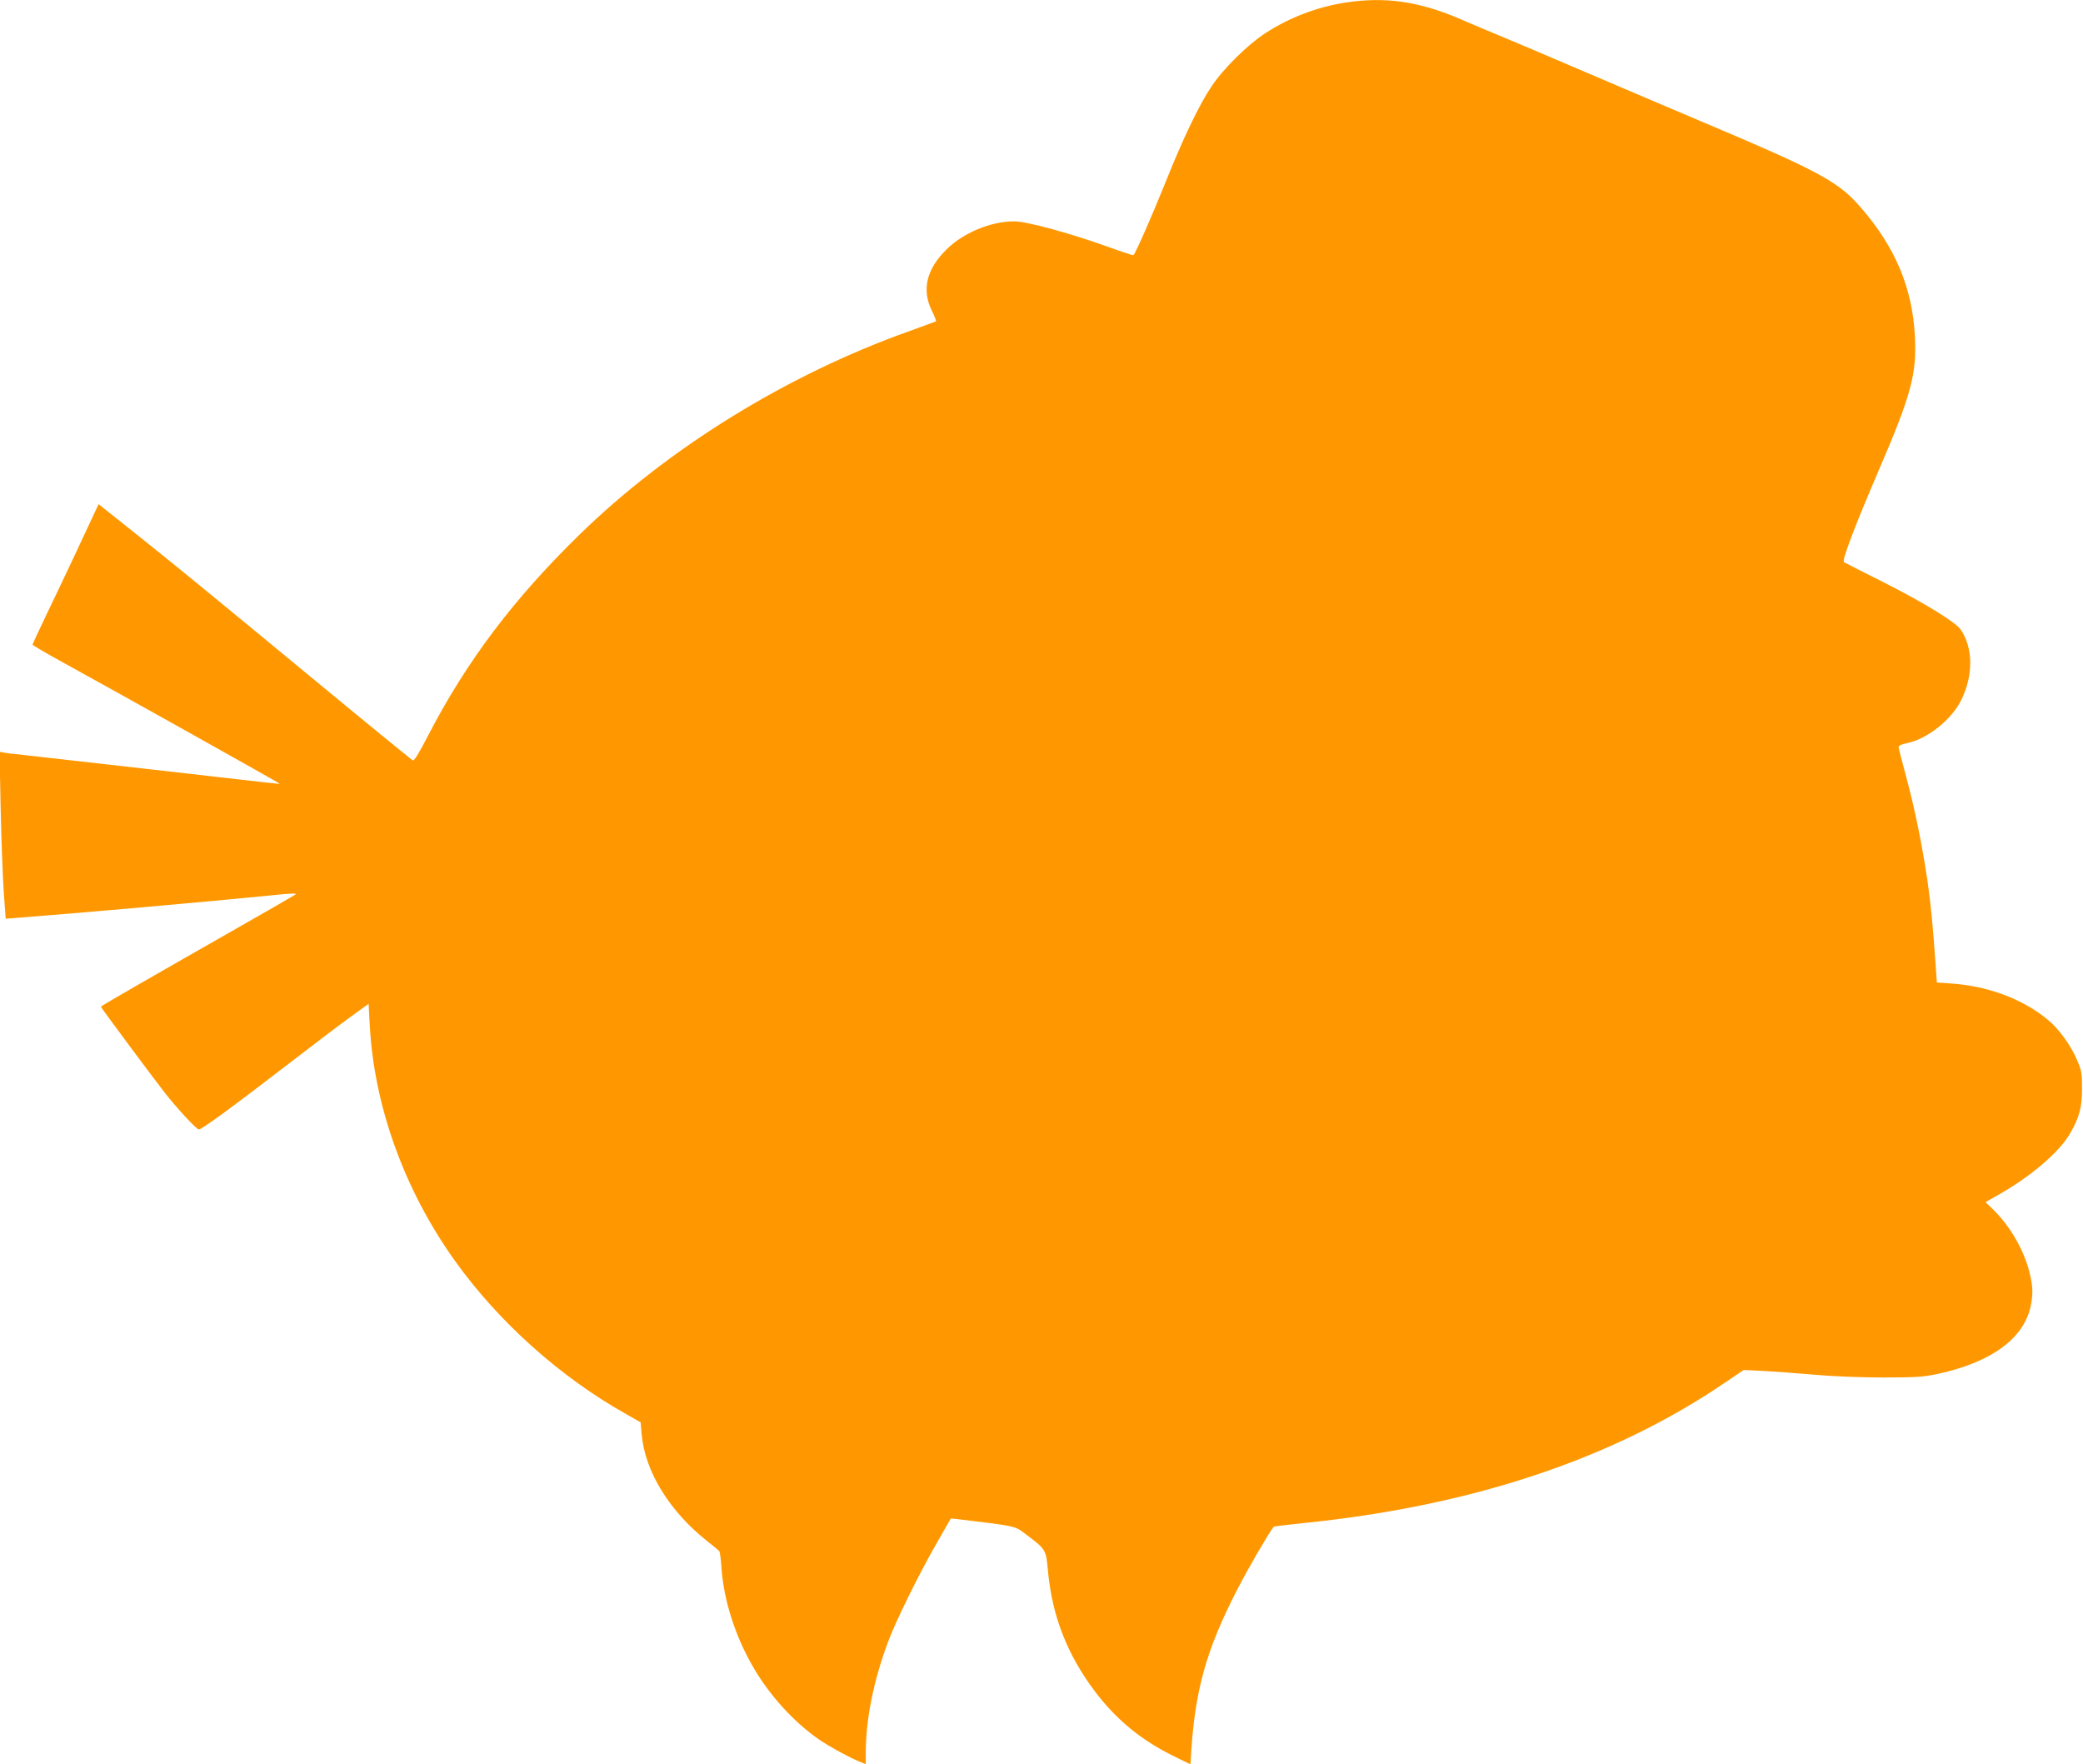<?xml version="1.0" standalone="no"?>
<!DOCTYPE svg PUBLIC "-//W3C//DTD SVG 20010904//EN"
 "http://www.w3.org/TR/2001/REC-SVG-20010904/DTD/svg10.dtd">
<svg version="1.0" xmlns="http://www.w3.org/2000/svg"
 width="1280pt" height="1084pt" viewBox="0 0 1280 1084"
 preserveAspectRatio="xMidYMid meet">
<g transform="translate(0,1084) scale(0.1,-0.1)"
fill="#ff9800" stroke="none">
<path d="M8267 10824 c-174 -27 -344 -92 -492 -188 -110 -72 -261 -221 -333
-331 -76 -114 -176 -324 -282 -590 -79 -197 -181 -429 -195 -443 -2 -2 -67 19
-144 47 -237 86 -511 161 -589 161 -143 0 -312 -70 -416 -173 -123 -121 -153
-248 -90 -376 17 -34 28 -63 25 -66 -4 -2 -76 -28 -161 -59 -752 -267 -1486
-720 -2034 -1256 -402 -393 -689 -774 -924 -1227 -58 -113 -88 -161 -96 -155
-32 24 -276 223 -656 537 -643 531 -801 660 -1048 857 l-226 180 -18 -38 c-41
-90 -212 -453 -297 -629 -50 -104 -91 -193 -91 -196 0 -3 75 -48 168 -99 420
-231 1352 -753 1350 -755 -4 -3 27 -6 -813 90 -363 41 -705 80 -760 86 -55 5
-111 12 -124 15 l-24 5 7 -348 c4 -191 13 -422 19 -513 l12 -165 30 2 c380 29
1243 105 1598 141 135 14 165 15 150 4 -10 -7 -173 -101 -363 -209 -530 -302
-830 -474 -830 -479 0 -5 317 -432 393 -529 69 -89 195 -225 208 -225 19 0
192 126 574 420 127 98 284 217 350 265 l120 87 7 -129 c26 -498 213 -1016
522 -1448 269 -377 649 -717 1052 -943 l91 -52 6 -73 c20 -228 171 -475 407
-660 36 -28 68 -55 71 -60 3 -5 9 -48 12 -95 13 -204 87 -434 202 -627 100
-169 245 -327 397 -433 69 -47 200 -118 263 -142 l25 -10 0 64 c0 208 46 442
136 685 47 127 190 418 300 609 l87 152 46 -5 c342 -41 347 -42 398 -80 143
-107 140 -102 153 -241 26 -275 118 -510 286 -734 130 -173 283 -300 479 -397
l110 -54 3 43 c23 408 93 659 286 1033 63 123 192 345 223 384 2 2 83 12 180
22 1037 105 1904 394 2594 864 l114 77 125 -6 c69 -4 208 -14 310 -23 110 -10
280 -17 420 -17 205 0 248 3 338 22 332 72 534 221 572 424 14 74 12 116 -10
204 -35 138 -121 285 -228 388 l-41 39 87 50 c193 110 363 255 430 368 59 101
76 162 76 279 0 96 -2 111 -32 180 -38 88 -111 189 -177 243 -153 128 -370
209 -597 224 l-86 6 -6 86 c-19 273 -30 383 -51 534 -33 223 -76 436 -131 642
-25 94 -47 176 -47 184 -1 9 16 18 53 25 125 26 275 146 333 267 74 152 72
319 -5 431 -32 46 -226 165 -473 290 -132 66 -242 122 -244 124 -13 12 66 220
216 569 198 461 232 587 220 818 -15 299 -122 552 -336 796 -137 157 -252 219
-991 531 -140 59 -455 193 -700 298 -245 105 -485 207 -535 227 -49 20 -151
63 -225 95 -258 112 -468 142 -713 104z"/>
</g>
</svg>
